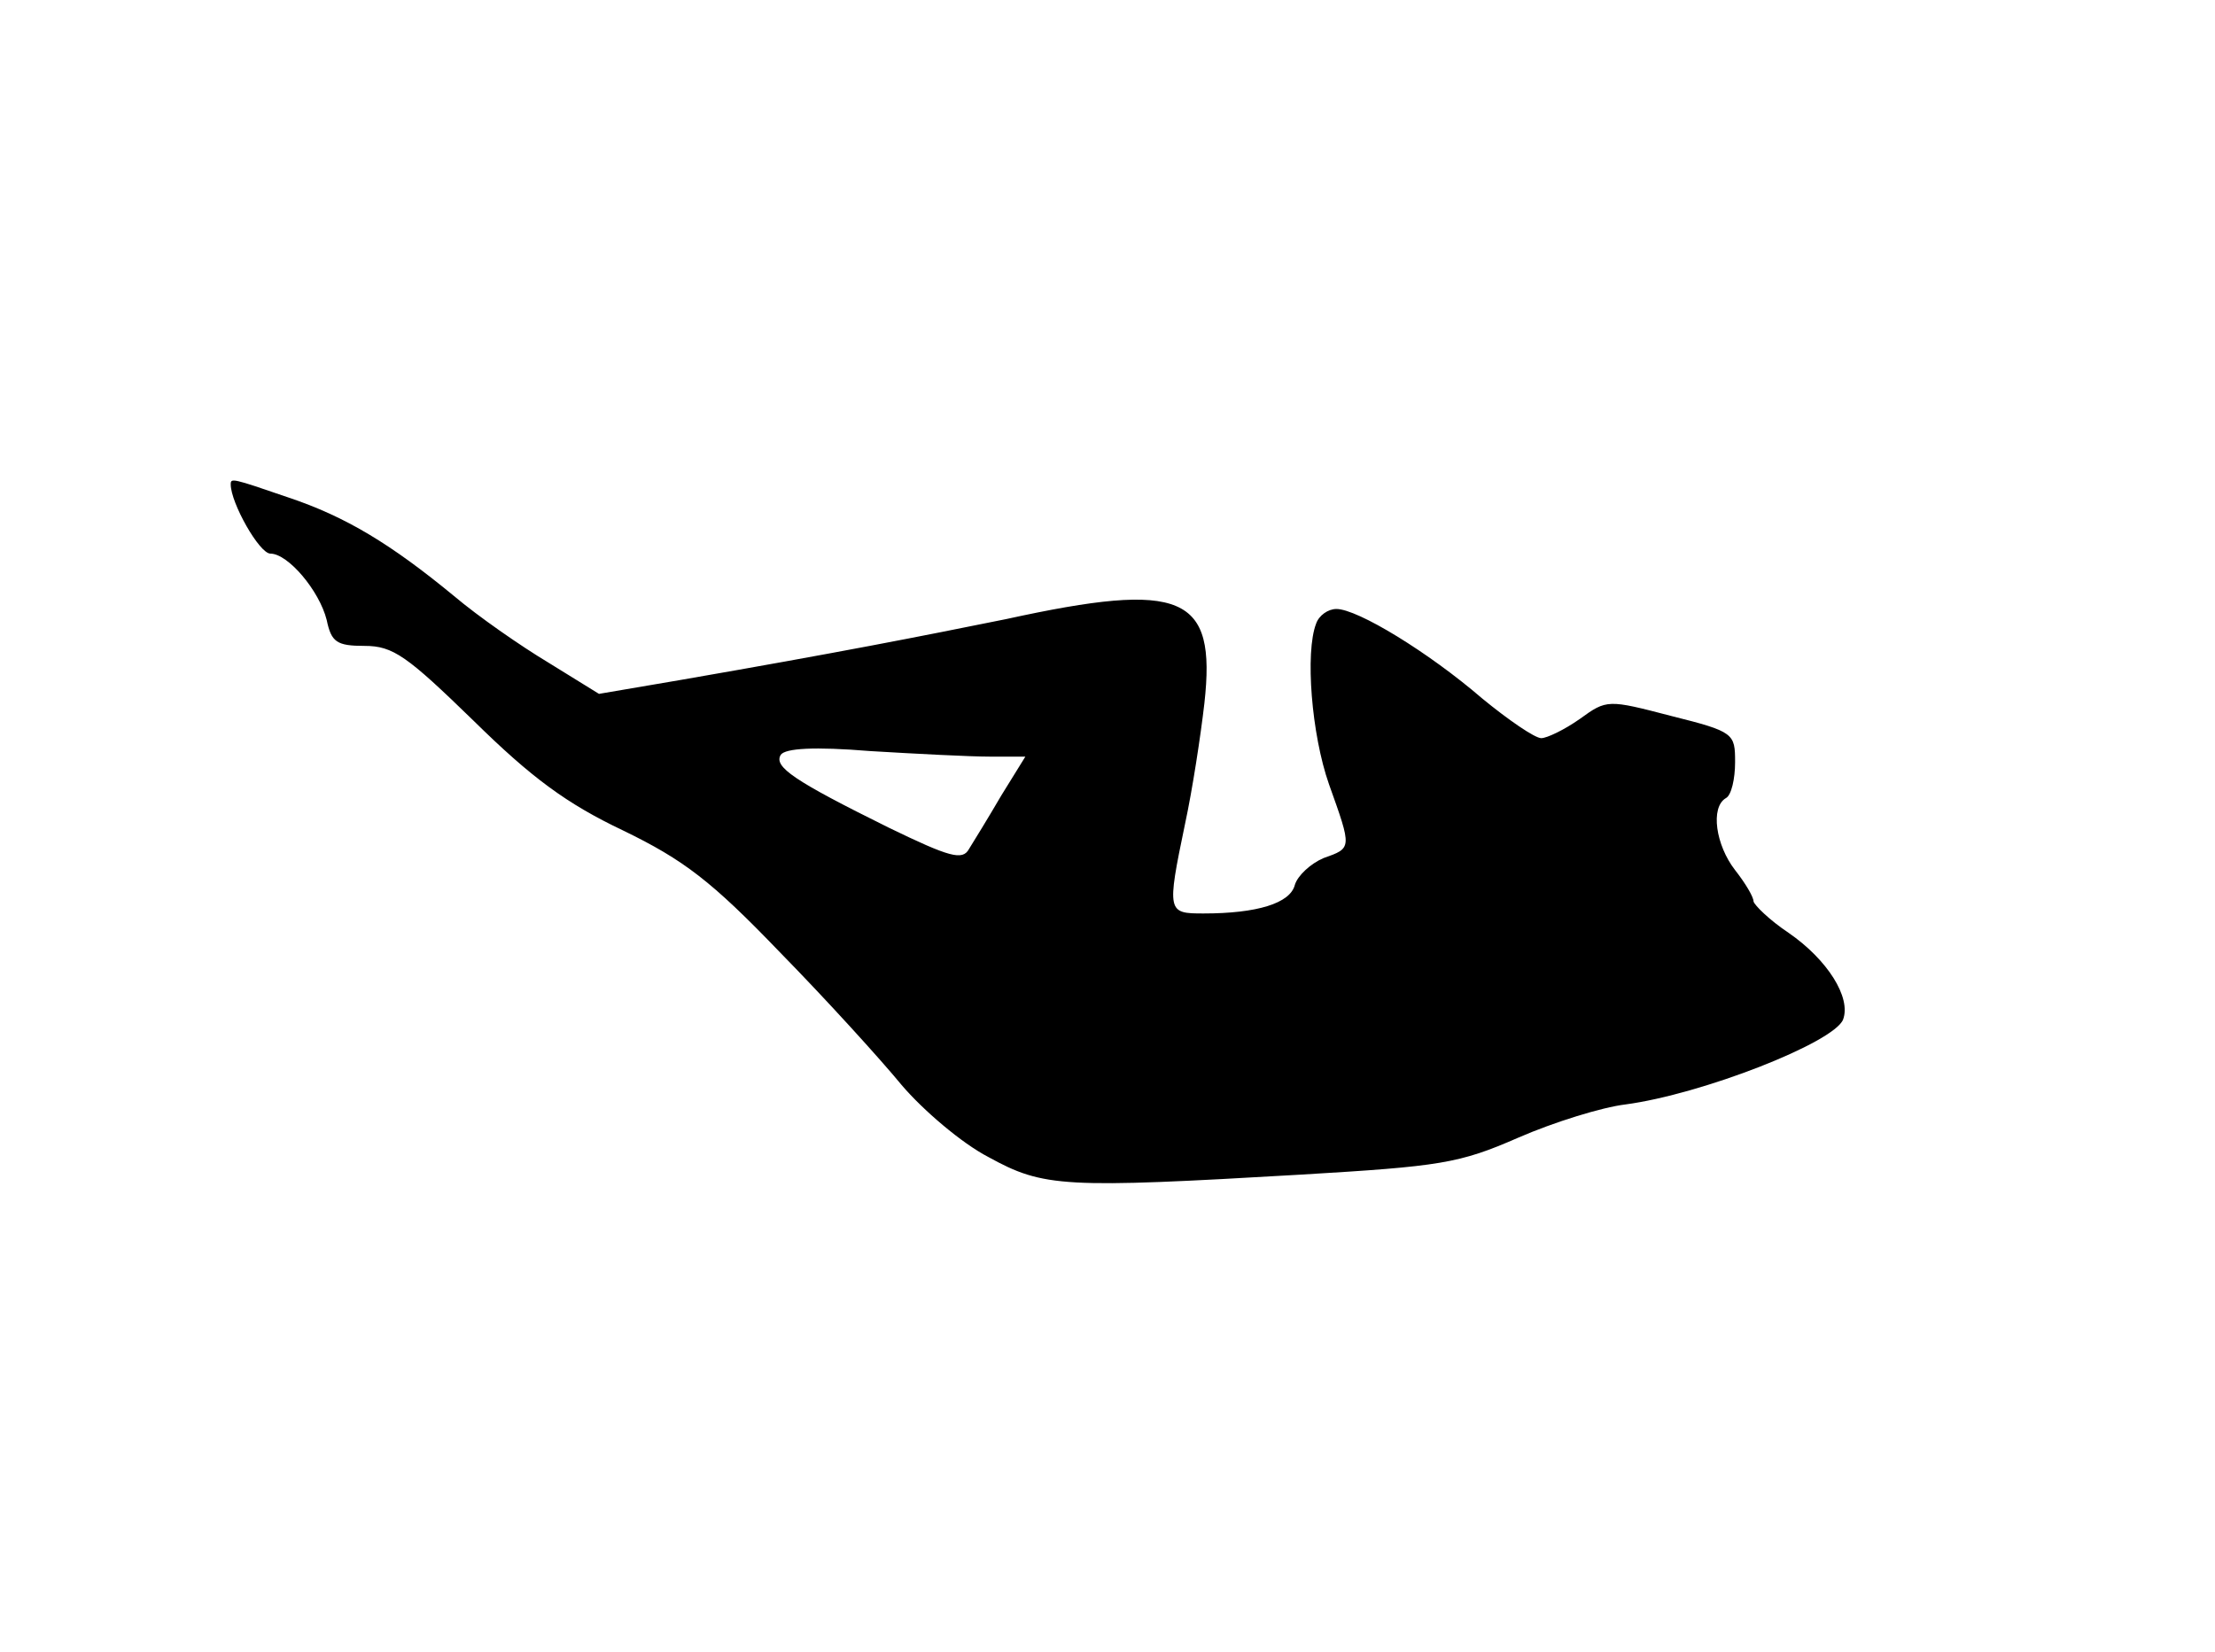 <?xml version="1.0" standalone="no"?>
<!DOCTYPE svg PUBLIC "-//W3C//DTD SVG 20010904//EN"
 "http://www.w3.org/TR/2001/REC-SVG-20010904/DTD/svg10.dtd">
<svg version="1.0" xmlns="http://www.w3.org/2000/svg"
 width="240pt" height="179pt" viewBox="0 0 240 179"
 preserveAspectRatio="xMidYMid meet">
<g transform="translate(0,179) scale(0.1,-0.1)"
fill="#000000" stroke="none">
<path d="M250 1265 c0 -20 31 -75 43 -75 19 0 53 -40 61 -72 5 -24 11 -28 41
-28 31 0 46 -11 118 -81 63 -62 101 -90 162 -119 66 -32 96 -55 170 -132 50
-51 109 -116 132 -144 23 -27 65 -63 94 -78 60 -33 81 -34 339 -19 151 9 171
12 235 40 39 17 91 33 116 36 83 11 226 67 236 92 9 24 -17 65 -59 94 -21 14
-37 30 -38 34 0 5 -9 20 -20 34 -21 27 -27 68 -10 78 6 3 10 21 10 39 0 31 -1
33 -69 50 -69 18 -70 18 -99 -3 -17 -12 -36 -21 -42 -21 -7 0 -36 20 -64 43
-58 50 -135 97 -158 97 -9 0 -19 -7 -22 -16 -12 -31 -5 -120 14 -174 25 -70
25 -69 -6 -80 -14 -6 -28 -19 -31 -29 -5 -20 -41 -31 -99 -31 -39 0 -40 1 -20
97 8 37 17 96 21 131 13 117 -23 133 -215 91 -94 -19 -180 -36 -353 -66 l-88
-15 -55 34 c-30 18 -76 50 -102 72 -68 56 -117 86 -180 107 -61 21 -62 21 -62
14z m822 -295 l39 0 -26 -42 c-14 -24 -30 -50 -35 -58 -7 -13 -21 -9 -87 23
-103 51 -125 66 -117 79 5 7 36 9 97 4 50 -3 108 -6 129 -6z"/>
</g>
</svg>
